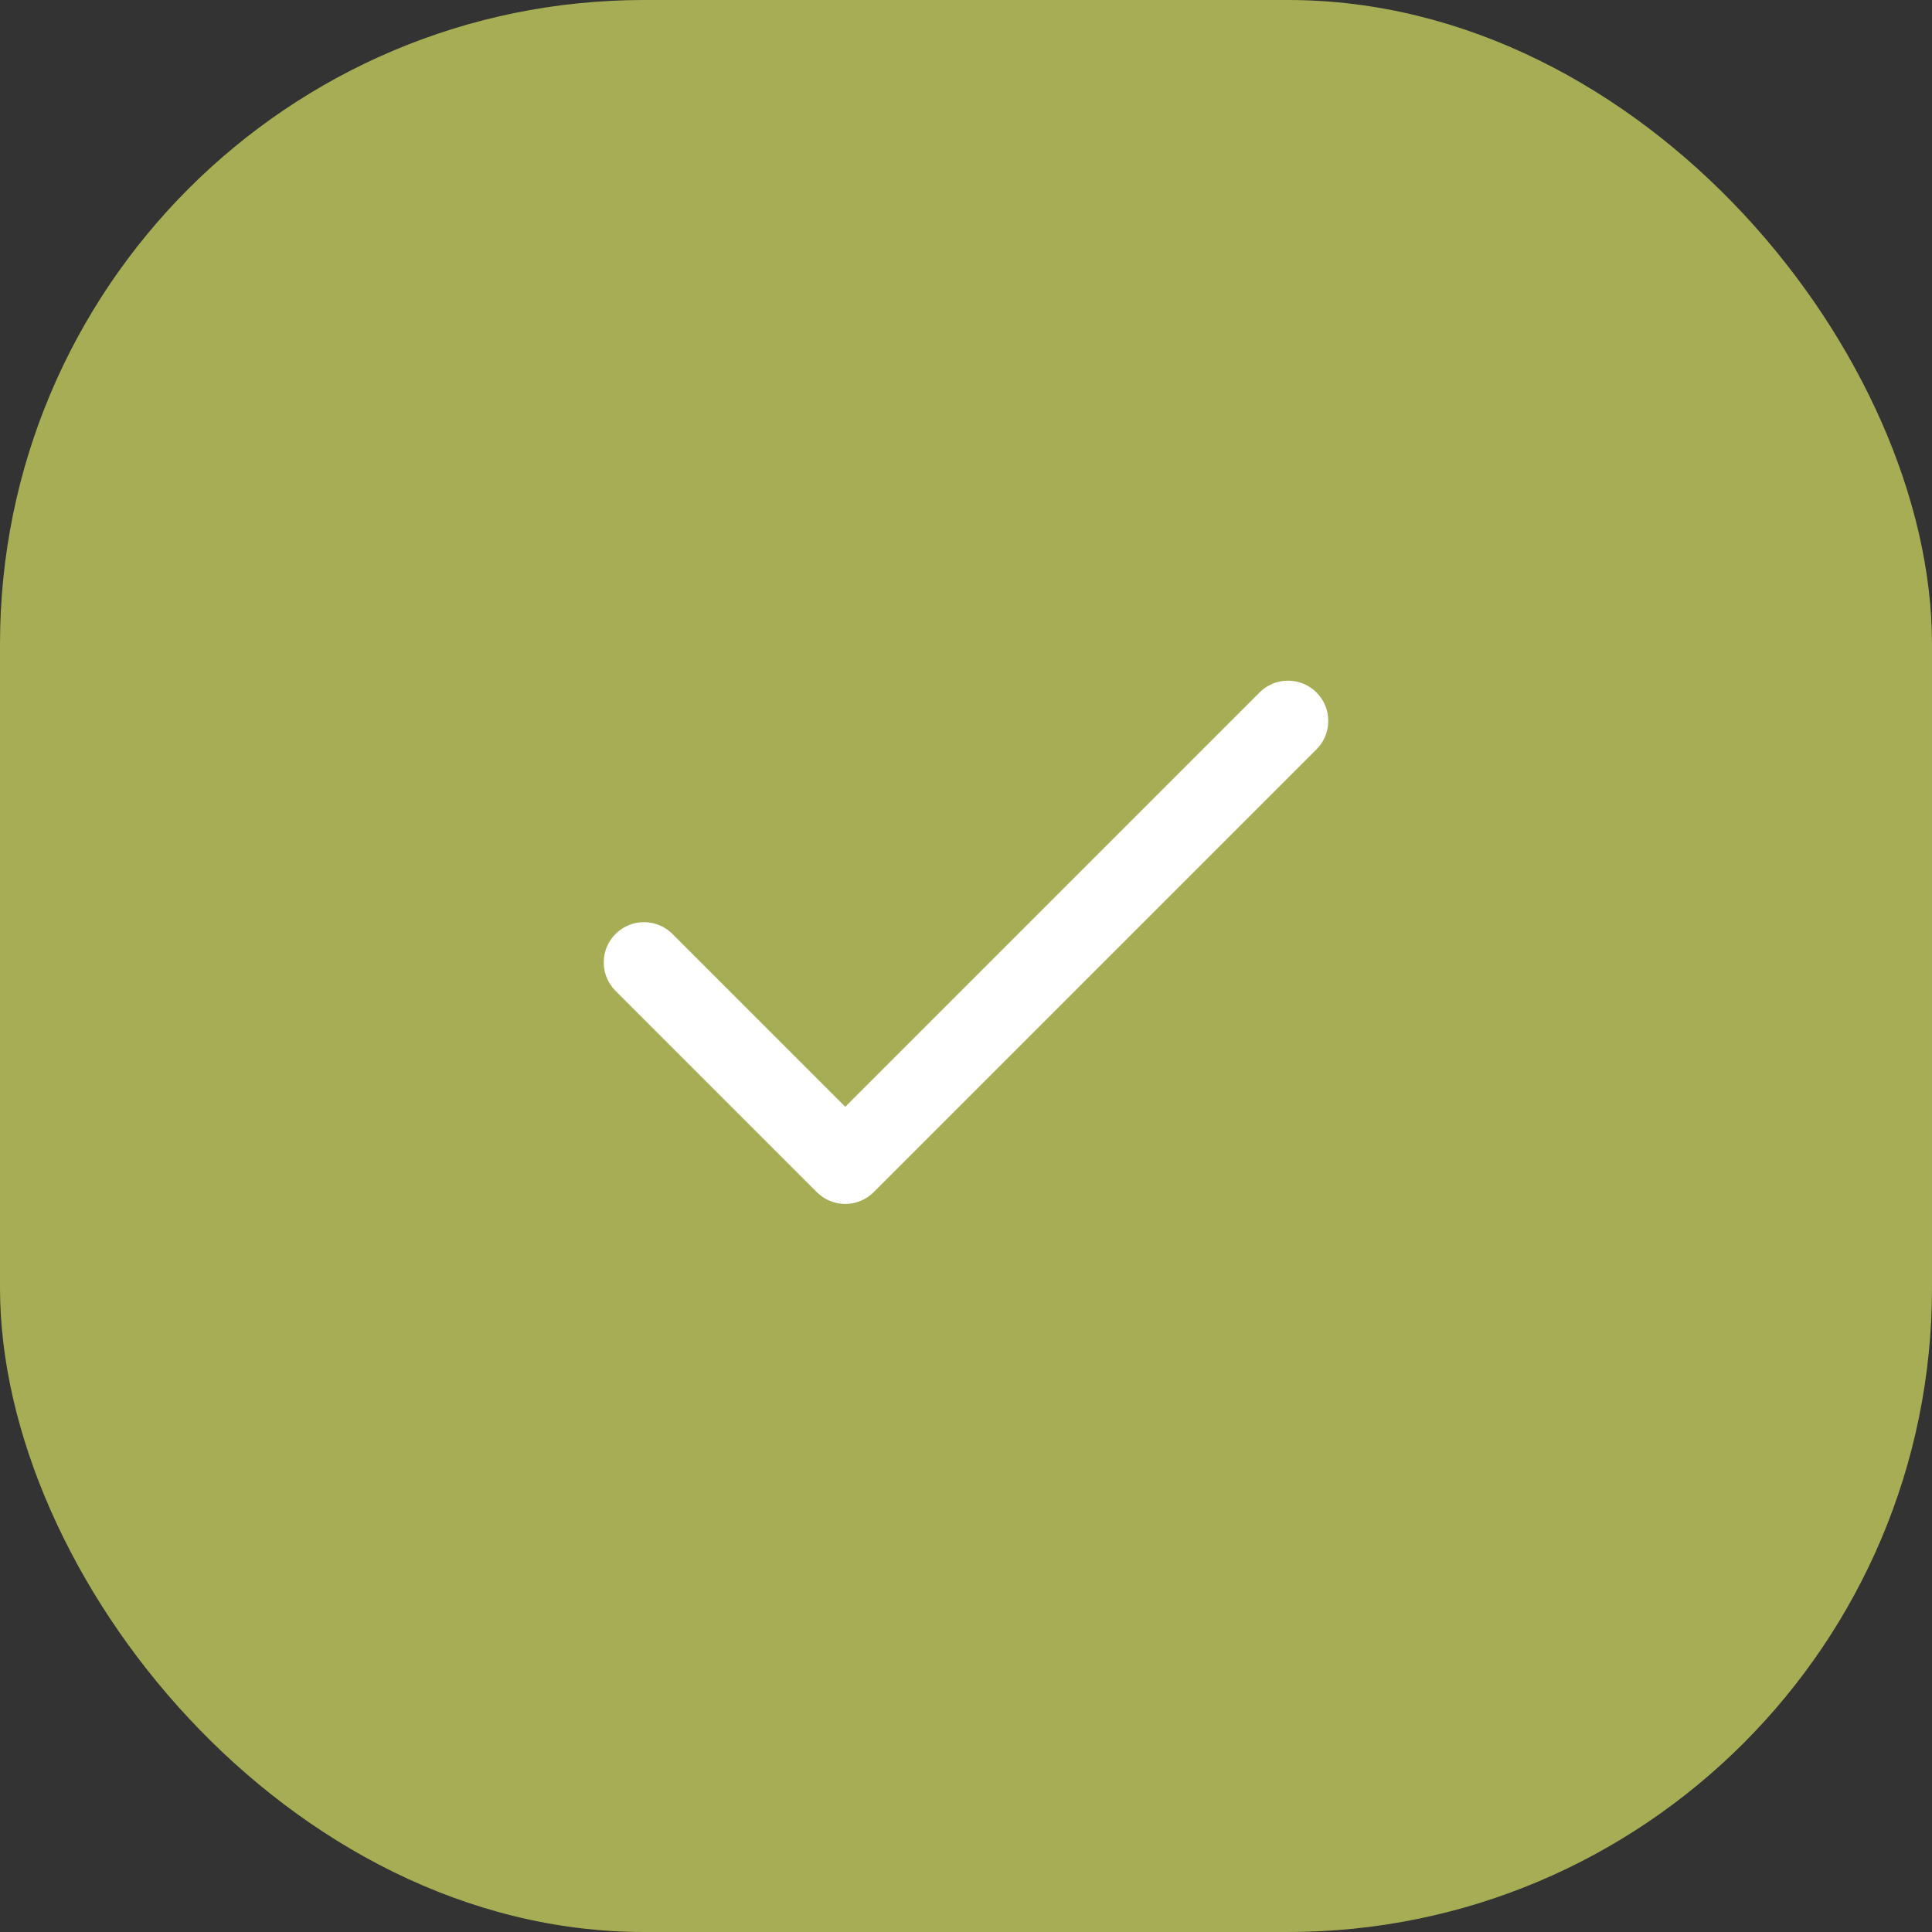 <?xml version="1.0" encoding="utf-8"?>
<svg xmlns="http://www.w3.org/2000/svg" fill="none" height="100%" overflow="visible" preserveAspectRatio="none" style="display: block;" viewBox="0 0 48 48" width="100%">
<rect x="0" y="0" width="48" height="48" fill="#333333" stroke="none"/>
<g id="9024488_light_clipboard">
<rect fill="#A7AD55" height="48" rx="16" width="48"/>
<g id="Frame">
<path d="M32 17.911L21 28.911L16 23.911" id="Vector" stroke="white" stroke-linecap="round" stroke-linejoin="round" stroke-width="2"/>
</g>
</g>
</svg>